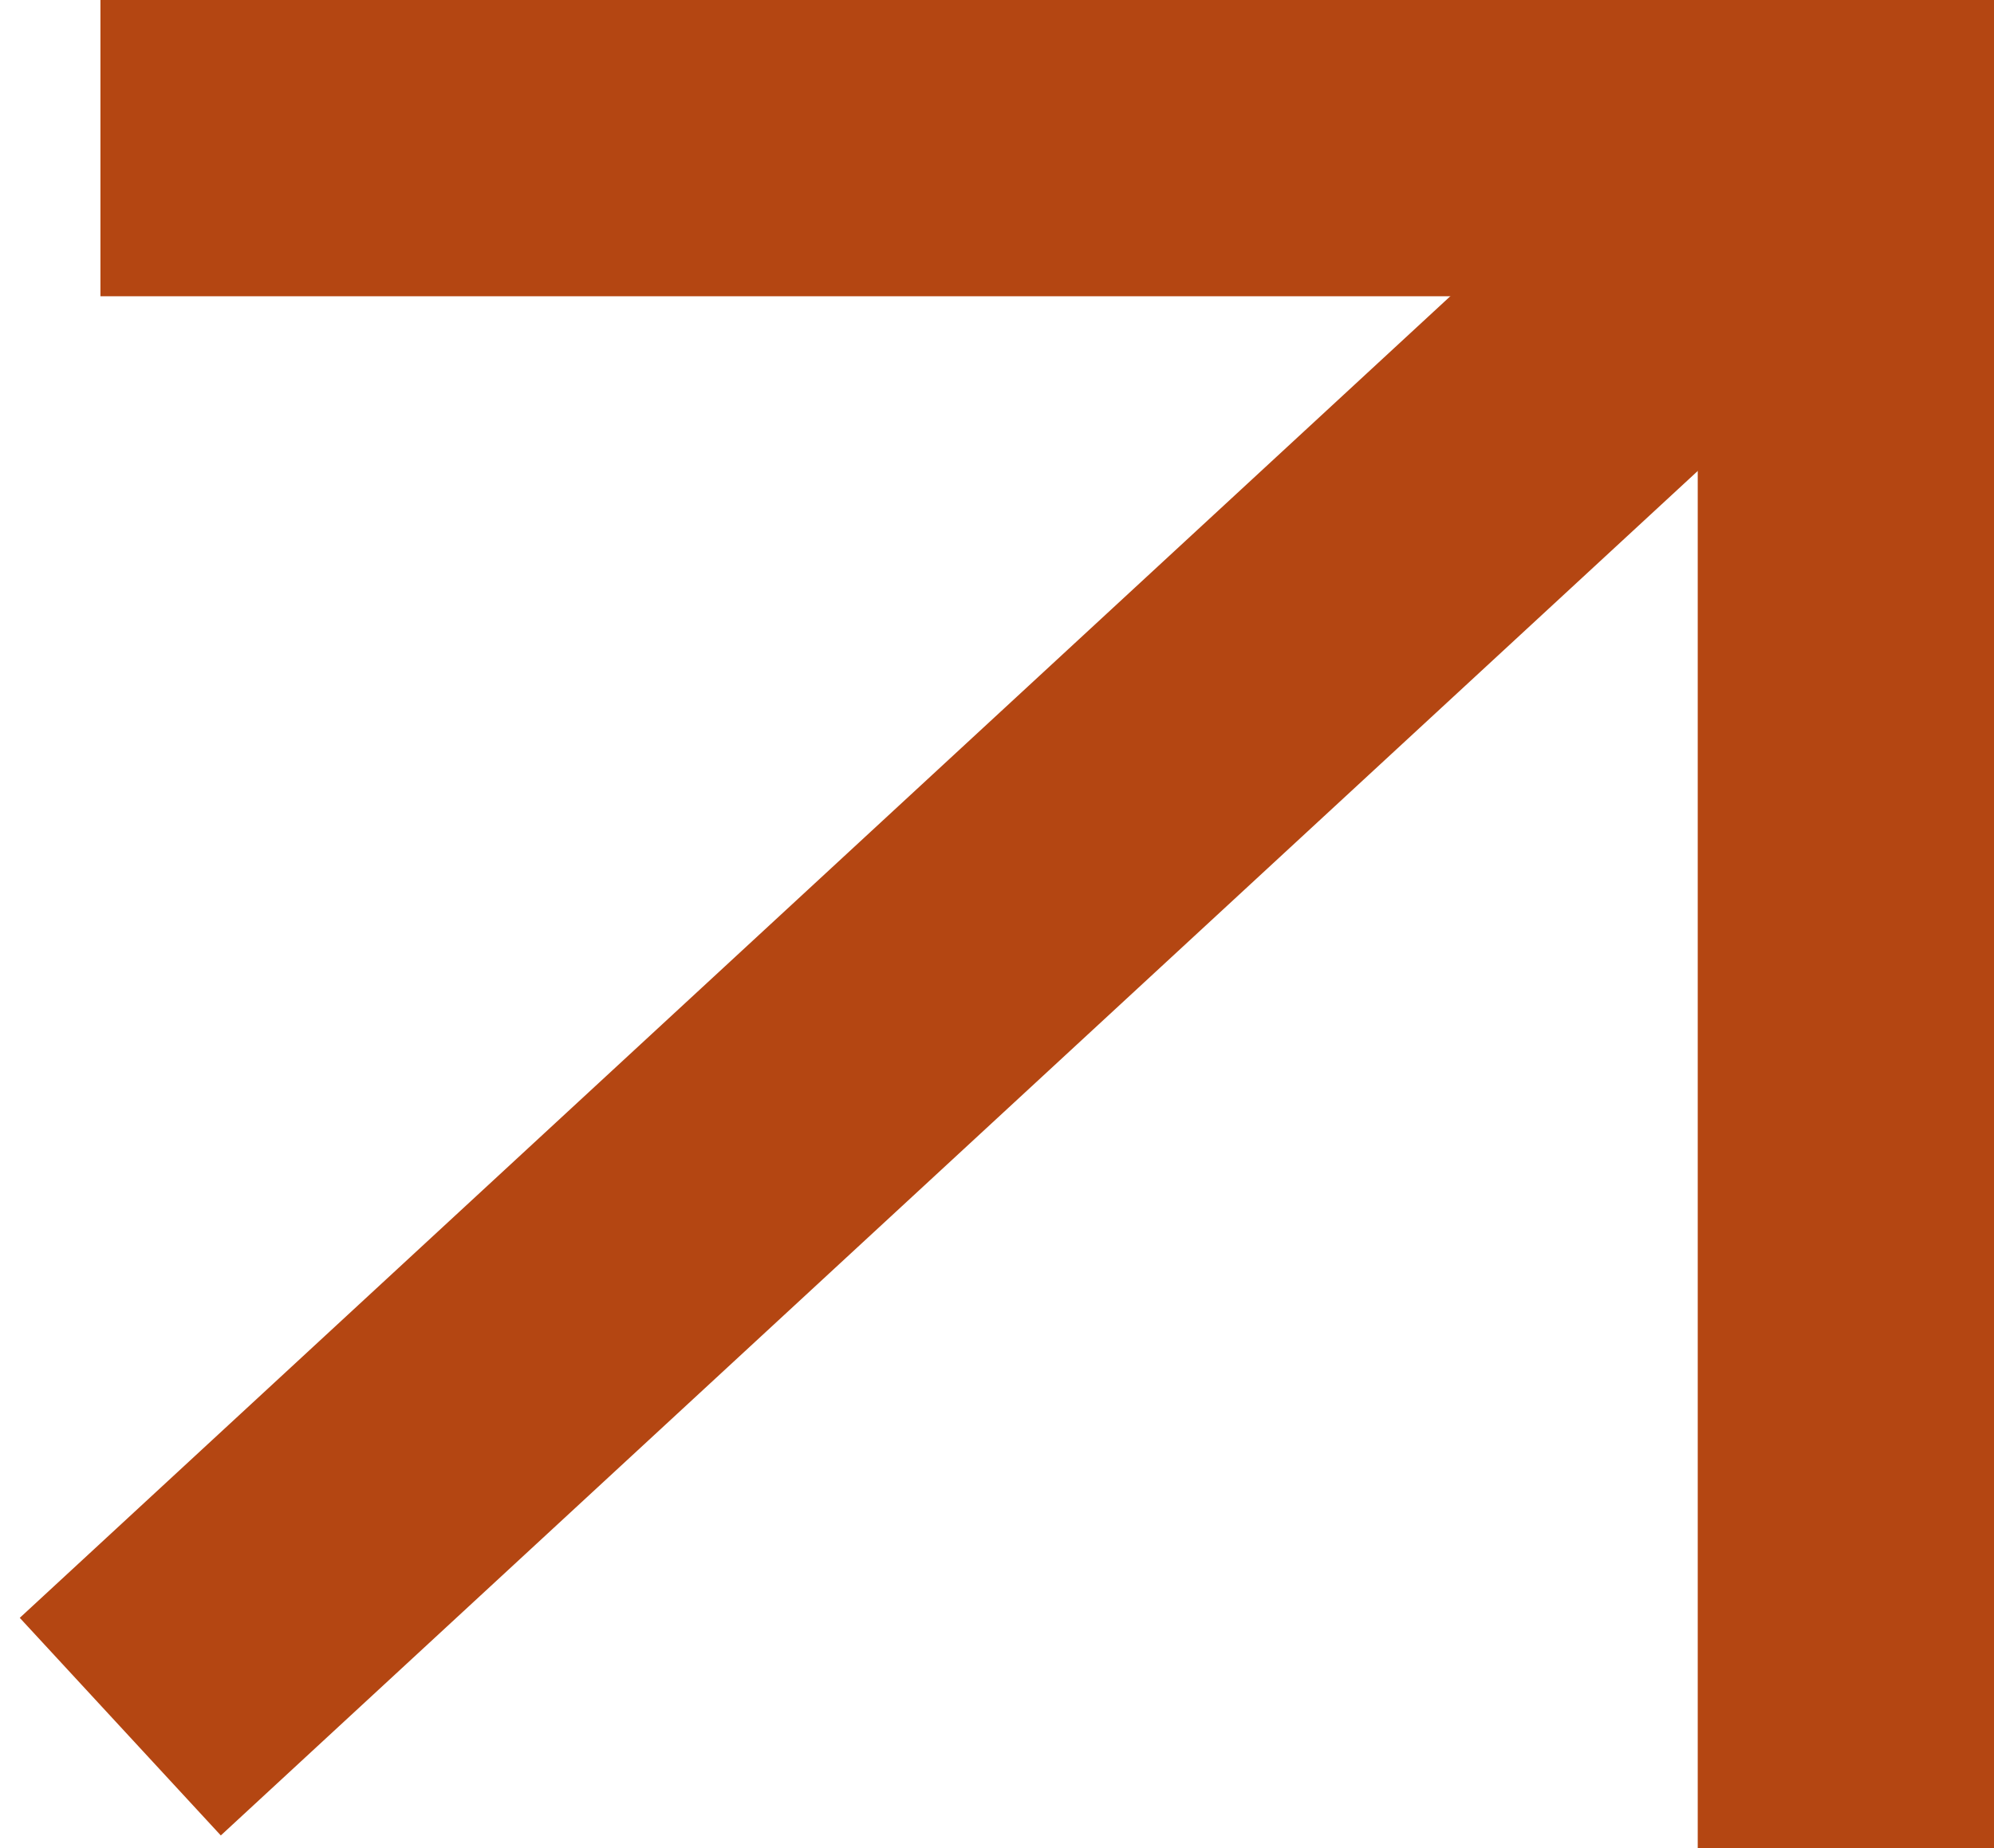 <svg xmlns="http://www.w3.org/2000/svg" width="13.461" height="12.477" viewBox="0 0 13.461 12.477">
  <g id="Grupo_327" data-name="Grupo 327" transform="translate(-261.322 -1659.843)">
    <g id="Grupo_98" data-name="Grupo 98" transform="translate(262 1660.843)">
      <path id="Trazado_18" data-name="Trazado 18" d="M.2,15.605,0,0" transform="translate(11.597 0.066) rotate(48)" fill="none" stroke="#b44612" stroke-width="2"/>
      <path id="Trazado_42" data-name="Trazado 42" d="M262,3801.979h11.783v11.477" transform="translate(-262 -3801.979)" fill="none" stroke="#b44612" stroke-width="2"/>
    </g>
  </g>
</svg>
